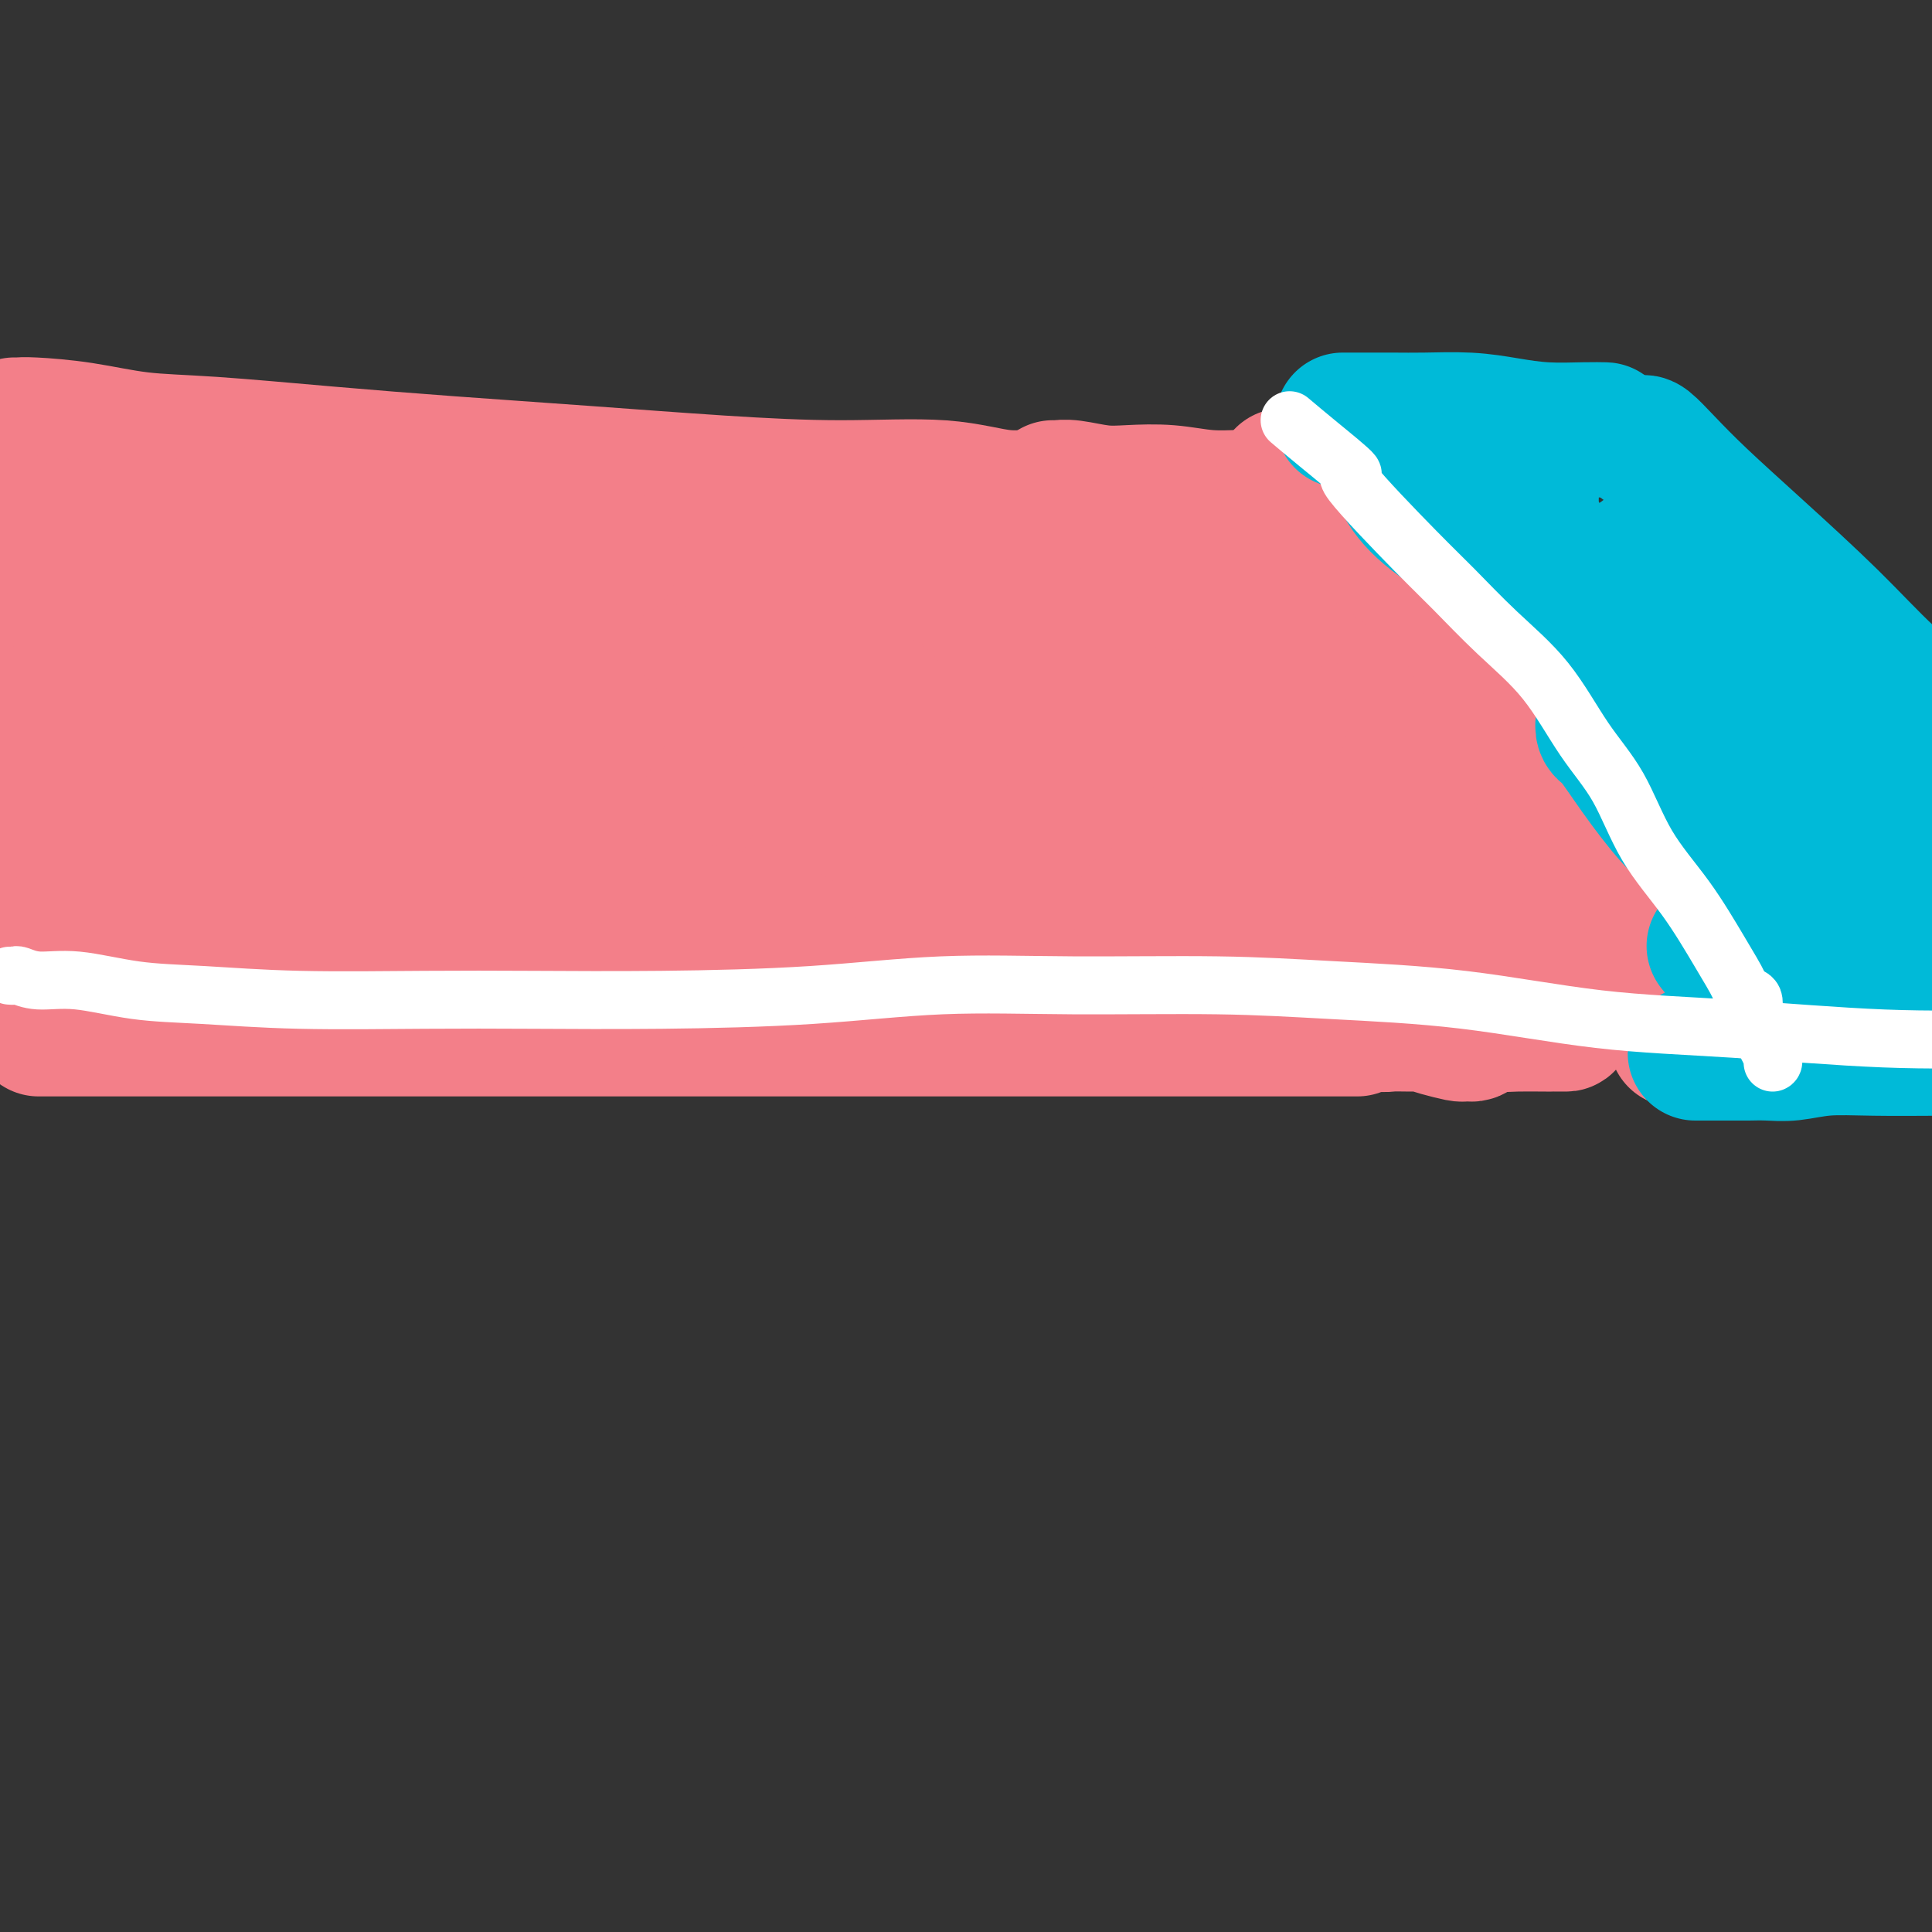 <svg viewBox='0 0 400 400' version='1.1' xmlns='http://www.w3.org/2000/svg' xmlns:xlink='http://www.w3.org/1999/xlink'><rect x="0" y="0" width="400" height="400" fill="#333333" stroke="none"/><g fill='none' stroke='#F37F89' stroke-width='28' stroke-linecap='round' stroke-linejoin='round'><path d='M3,88c0.310,0.015 0.621,0.031 1,0c0.379,-0.031 0.827,-0.107 3,0c2.173,0.107 6.071,0.399 10,1c3.929,0.601 7.887,1.512 12,2c4.113,0.488 8.380,0.554 15,1c6.620,0.446 15.593,1.273 24,2c8.407,0.727 16.249,1.356 25,2c8.751,0.644 18.410,1.305 28,2c9.590,0.695 19.112,1.424 28,2c8.888,0.576 17.141,0.999 25,1c7.859,0.001 15.324,-0.420 21,0c5.676,0.420 9.563,1.682 13,2c3.437,0.318 6.424,-0.307 8,0c1.576,0.307 1.742,1.546 2,2c0.258,0.454 0.608,0.122 1,0c0.392,-0.122 0.826,-0.035 1,0c0.174,0.035 0.087,0.017 0,0'/><path d='M8,213c2.309,0.000 4.618,0.000 9,0c4.382,0.000 10.836,0.000 16,0c5.164,-0.000 9.039,0.000 15,0c5.961,0.000 14.009,-0.000 22,0c7.991,0.000 15.925,0.000 25,0c9.075,-0.000 19.292,-0.000 29,0c9.708,0.000 18.908,0.000 29,0c10.092,0.000 21.076,0.000 32,0c10.924,-0.000 21.789,0.000 31,0c9.211,0.000 16.769,-0.000 24,0c7.231,0.000 14.134,0.000 20,0c5.866,-0.000 10.696,-0.000 14,0c3.304,0.000 5.082,0.000 6,0c0.918,0.000 0.977,0.000 1,0c0.023,0.000 0.012,0.000 0,0'/><path d='M218,101c0.230,0.030 0.460,0.060 1,0c0.540,-0.060 1.391,-0.208 3,0c1.609,0.208 3.977,0.774 6,1c2.023,0.226 3.703,0.113 6,0c2.297,-0.113 5.211,-0.226 8,0c2.789,0.226 5.452,0.793 8,1c2.548,0.207 4.982,0.056 7,0c2.018,-0.056 3.620,-0.015 5,0c1.380,0.015 2.537,0.004 3,0c0.463,-0.004 0.231,-0.002 0,0'/><path d='M266,99c-0.271,-0.420 -0.541,-0.839 0,0c0.541,0.839 1.895,2.937 3,4c1.105,1.063 1.962,1.092 3,2c1.038,0.908 2.256,2.696 3,4c0.744,1.304 1.013,2.125 2,3c0.987,0.875 2.691,1.805 4,3c1.309,1.195 2.223,2.654 3,4c0.777,1.346 1.415,2.581 2,4c0.585,1.419 1.116,3.024 2,4c0.884,0.976 2.123,1.322 3,2c0.877,0.678 1.394,1.688 2,3c0.606,1.312 1.303,2.928 2,4c0.697,1.072 1.395,1.602 2,2c0.605,0.398 1.115,0.663 2,2c0.885,1.337 2.143,3.746 3,5c0.857,1.254 1.311,1.355 2,2c0.689,0.645 1.611,1.836 2,3c0.389,1.164 0.245,2.300 1,3c0.755,0.700 2.409,0.963 3,2c0.591,1.037 0.118,2.848 1,4c0.882,1.152 3.118,1.643 4,3c0.882,1.357 0.411,3.579 1,5c0.589,1.421 2.237,2.043 3,3c0.763,0.957 0.641,2.251 1,3c0.359,0.749 1.199,0.953 2,2c0.801,1.047 1.562,2.936 2,4c0.438,1.064 0.554,1.304 1,2c0.446,0.696 1.223,1.848 2,3'/><path d='M327,184c2.974,5.313 1.910,4.097 2,4c0.090,-0.097 1.334,0.925 2,2c0.666,1.075 0.756,2.203 1,3c0.244,0.797 0.644,1.264 1,2c0.356,0.736 0.669,1.742 1,2c0.331,0.258 0.679,-0.230 1,0c0.321,0.230 0.615,1.179 1,2c0.385,0.821 0.863,1.515 1,2c0.137,0.485 -0.065,0.763 0,1c0.065,0.237 0.399,0.434 1,1c0.601,0.566 1.471,1.499 2,2c0.529,0.501 0.719,0.568 1,1c0.281,0.432 0.652,1.228 1,2c0.348,0.772 0.671,1.521 1,2c0.329,0.479 0.663,0.689 1,1c0.337,0.311 0.678,0.722 1,1c0.322,0.278 0.625,0.421 1,1c0.375,0.579 0.821,1.594 1,2c0.179,0.406 0.089,0.203 0,0'/></g>
<g fill='none' stroke='#00BAD8' stroke-width='28' stroke-linecap='round' stroke-linejoin='round'><path d='M351,218c0.376,0.000 0.751,0.000 1,0c0.249,-0.000 0.370,-0.000 1,0c0.630,0.000 1.767,0.000 2,0c0.233,-0.000 -0.438,-0.000 0,0c0.438,0.000 1.984,0.001 3,0c1.016,-0.001 1.503,-0.004 2,0c0.497,0.004 1.004,0.015 2,0c0.996,-0.015 2.482,-0.057 4,0c1.518,0.057 3.067,0.211 5,0c1.933,-0.211 4.251,-0.788 7,-1c2.749,-0.212 5.928,-0.061 10,0c4.072,0.061 9.036,0.030 14,0'/><path d='M278,87c0.092,0.002 0.185,0.003 2,0c1.815,-0.003 5.353,-0.011 8,0c2.647,0.011 4.402,0.041 7,0c2.598,-0.041 6.038,-0.155 9,0c2.962,0.155 5.446,0.577 8,1c2.554,0.423 5.180,0.845 8,1c2.820,0.155 5.836,0.042 8,0c2.164,-0.042 3.475,-0.012 4,0c0.525,0.012 0.262,0.006 0,0'/><path d='M340,92c0.112,-0.305 0.224,-0.610 1,0c0.776,0.610 2.218,2.136 4,4c1.782,1.864 3.906,4.066 7,7c3.094,2.934 7.159,6.601 12,11c4.841,4.399 10.457,9.531 15,14c4.543,4.469 8.012,8.277 12,12c3.988,3.723 8.494,7.362 13,11'/></g>
<g fill='none' stroke='#F37F89' stroke-width='28' stroke-linecap='round' stroke-linejoin='round'><path d='M226,171c0.117,0.166 0.235,0.332 -1,0c-1.235,-0.332 -3.821,-1.163 -9,-2c-5.179,-0.837 -12.951,-1.682 -20,-2c-7.049,-0.318 -13.377,-0.109 -20,-1c-6.623,-0.891 -13.542,-2.881 -21,-4c-7.458,-1.119 -15.457,-1.367 -22,-2c-6.543,-0.633 -11.632,-1.650 -15,-2c-3.368,-0.350 -5.015,-0.033 -6,0c-0.985,0.033 -1.308,-0.218 -1,0c0.308,0.218 1.246,0.906 5,2c3.754,1.094 10.322,2.594 17,4c6.678,1.406 13.464,2.716 22,4c8.536,1.284 18.820,2.540 31,3c12.180,0.460 26.255,0.123 38,0c11.745,-0.123 21.162,-0.034 30,0c8.838,0.034 17.099,0.011 23,0c5.901,-0.011 9.441,-0.010 11,0c1.559,0.010 1.137,0.028 1,0c-0.137,-0.028 0.012,-0.102 0,0c-0.012,0.102 -0.185,0.382 -1,0c-0.815,-0.382 -2.272,-1.425 -7,-2c-4.728,-0.575 -12.726,-0.683 -23,-1c-10.274,-0.317 -22.822,-0.845 -36,-1c-13.178,-0.155 -26.986,0.061 -41,0c-14.014,-0.061 -28.235,-0.401 -39,0c-10.765,0.401 -18.076,1.543 -22,2c-3.924,0.457 -4.462,0.228 -5,0'/><path d='M115,169c-16.748,0.763 -5.119,1.670 0,2c5.119,0.330 3.729,0.083 7,1c3.271,0.917 11.202,2.999 22,5c10.798,2.001 24.463,3.920 35,5c10.537,1.080 17.946,1.320 27,2c9.054,0.680 19.753,1.801 28,2c8.247,0.199 14.043,-0.522 18,0c3.957,0.522 6.076,2.287 7,3c0.924,0.713 0.652,0.373 -1,0c-1.652,-0.373 -4.683,-0.779 -9,-1c-4.317,-0.221 -9.919,-0.256 -18,-1c-8.081,-0.744 -18.641,-2.198 -30,-3c-11.359,-0.802 -23.519,-0.952 -33,-1c-9.481,-0.048 -16.285,0.005 -19,0c-2.715,-0.005 -1.341,-0.068 -1,1c0.341,1.068 -0.350,3.268 3,5c3.350,1.732 10.740,2.996 19,4c8.260,1.004 17.390,1.748 28,2c10.610,0.252 22.700,0.011 32,0c9.300,-0.011 15.812,0.209 21,0c5.188,-0.209 9.054,-0.846 11,-1c1.946,-0.154 1.972,0.176 2,0c0.028,-0.176 0.060,-0.856 0,-1c-0.060,-0.144 -0.210,0.249 -1,0c-0.790,-0.249 -2.220,-1.138 -5,-2c-2.780,-0.862 -6.910,-1.695 -11,-2c-4.090,-0.305 -8.140,-0.082 -10,0c-1.860,0.082 -1.532,0.023 -1,0c0.532,-0.023 1.266,-0.012 2,0'/><path d='M238,189c-3.887,-0.895 -1.606,-0.632 2,0c3.606,0.632 8.537,1.633 13,2c4.463,0.367 8.456,0.098 13,0c4.544,-0.098 9.637,-0.026 12,0c2.363,0.026 1.995,0.007 2,0c0.005,-0.007 0.382,-0.002 1,0c0.618,0.002 1.478,0.001 2,0c0.522,-0.001 0.705,-0.000 1,0c0.295,0.000 0.703,0.000 2,0c1.297,-0.000 3.483,0.000 6,0c2.517,-0.000 5.365,-0.000 7,0c1.635,0.000 2.058,0.001 3,0c0.942,-0.001 2.404,-0.004 4,0c1.596,0.004 3.326,0.015 5,0c1.674,-0.015 3.291,-0.057 4,0c0.709,0.057 0.510,0.211 -1,0c-1.510,-0.211 -4.330,-0.788 -8,-1c-3.670,-0.212 -8.192,-0.061 -11,0c-2.808,0.061 -3.904,0.030 -5,0'/><path d='M290,190c-4.022,-0.181 -1.576,-0.133 0,-1c1.576,-0.867 2.283,-2.649 3,-4c0.717,-1.351 1.445,-2.271 2,-3c0.555,-0.729 0.937,-1.269 1,-2c0.063,-0.731 -0.192,-1.655 0,-2c0.192,-0.345 0.830,-0.111 1,0c0.170,0.111 -0.128,0.099 0,0c0.128,-0.099 0.682,-0.284 2,1c1.318,1.284 3.398,4.039 5,6c1.602,1.961 2.724,3.128 4,4c1.276,0.872 2.705,1.448 4,2c1.295,0.552 2.457,1.079 3,1c0.543,-0.079 0.468,-0.763 0,-1c-0.468,-0.237 -1.331,-0.026 -2,0c-0.669,0.026 -1.146,-0.133 -2,0c-0.854,0.133 -2.085,0.557 -3,2c-0.915,1.443 -1.513,3.906 -2,6c-0.487,2.094 -0.862,3.819 -1,5c-0.138,1.181 -0.037,1.818 0,2c0.037,0.182 0.011,-0.091 0,0c-0.011,0.091 -0.005,0.545 0,1'/><path d='M305,207c-0.526,2.223 -0.340,0.782 0,1c0.340,0.218 0.834,2.097 1,3c0.166,0.903 0.002,0.830 0,1c-0.002,0.170 0.157,0.582 0,1c-0.157,0.418 -0.629,0.841 -1,1c-0.371,0.159 -0.641,0.054 -1,0c-0.359,-0.054 -0.809,-0.057 -1,0c-0.191,0.057 -0.125,0.173 -1,0c-0.875,-0.173 -2.691,-0.634 -4,-1c-1.309,-0.366 -2.109,-0.635 -3,-1c-0.891,-0.365 -1.872,-0.826 -3,-1c-1.128,-0.174 -2.402,-0.061 -3,0c-0.598,0.061 -0.518,0.069 -1,0c-0.482,-0.069 -1.525,-0.215 -2,0c-0.475,0.215 -0.381,0.790 0,1c0.381,0.210 1.051,0.056 2,0c0.949,-0.056 2.179,-0.015 4,0c1.821,0.015 4.235,0.004 7,0c2.765,-0.004 5.883,-0.002 9,0'/><path d='M308,212c4.411,0.155 4.439,0.041 6,0c1.561,-0.041 4.656,-0.011 6,0c1.344,0.011 0.937,0.003 1,0c0.063,-0.003 0.597,-0.003 1,0c0.403,0.003 0.676,0.007 1,0c0.324,-0.007 0.700,-0.024 1,0c0.300,0.024 0.523,0.090 0,-1c-0.523,-1.090 -1.792,-3.336 -3,-5c-1.208,-1.664 -2.355,-2.745 -4,-5c-1.645,-2.255 -3.789,-5.684 -6,-8c-2.211,-2.316 -4.489,-3.519 -6,-5c-1.511,-1.481 -2.256,-3.241 -3,-5'/><path d='M302,183c-4.209,-5.195 -4.230,-3.682 -5,-4c-0.770,-0.318 -2.288,-2.466 -4,-4c-1.712,-1.534 -3.619,-2.454 -5,-4c-1.381,-1.546 -2.238,-3.718 -4,-6c-1.762,-2.282 -4.431,-4.674 -6,-6c-1.569,-1.326 -2.039,-1.585 -3,-3c-0.961,-1.415 -2.415,-3.986 -4,-6c-1.585,-2.014 -3.303,-3.471 -5,-5c-1.697,-1.529 -3.375,-3.130 -4,-4c-0.625,-0.870 -0.199,-1.008 0,-1c0.199,0.008 0.172,0.161 0,0c-0.172,-0.161 -0.487,-0.638 1,0c1.487,0.638 4.777,2.391 7,4c2.223,1.609 3.379,3.074 5,4c1.621,0.926 3.706,1.314 5,2c1.294,0.686 1.796,1.672 2,2c0.204,0.328 0.109,-0.000 0,-1c-0.109,-1.000 -0.232,-2.671 -2,-5c-1.768,-2.329 -5.181,-5.318 -9,-8c-3.819,-2.682 -8.044,-5.059 -12,-7c-3.956,-1.941 -7.642,-3.446 -9,-4c-1.358,-0.554 -0.388,-0.158 0,0c0.388,0.158 0.194,0.079 0,0'/><path d='M250,127c-4.706,-3.104 -1.472,-1.363 1,0c2.472,1.363 4.180,2.350 6,3c1.820,0.650 3.751,0.963 5,1c1.249,0.037 1.817,-0.203 2,0c0.183,0.203 -0.019,0.849 0,1c0.019,0.151 0.260,-0.194 0,-1c-0.260,-0.806 -1.022,-2.072 -4,-3c-2.978,-0.928 -8.172,-1.516 -14,-2c-5.828,-0.484 -12.289,-0.863 -20,-1c-7.711,-0.137 -16.670,-0.033 -27,0c-10.330,0.033 -22.029,-0.005 -32,0c-9.971,0.005 -18.215,0.054 -24,0c-5.785,-0.054 -9.112,-0.209 -12,0c-2.888,0.209 -5.336,0.783 -6,1c-0.664,0.217 0.456,0.076 1,0c0.544,-0.076 0.513,-0.089 3,1c2.487,1.089 7.493,3.279 13,4c5.507,0.721 11.516,-0.027 18,0c6.484,0.027 13.444,0.830 21,1c7.556,0.170 15.707,-0.292 23,0c7.293,0.292 13.728,1.338 19,2c5.272,0.662 9.382,0.940 11,1c1.618,0.060 0.743,-0.099 1,0c0.257,0.099 1.645,0.457 0,0c-1.645,-0.457 -6.322,-1.728 -11,-3'/><path d='M224,132c-5.335,-0.962 -13.674,-1.865 -24,-3c-10.326,-1.135 -22.640,-2.500 -37,-3c-14.360,-0.500 -30.767,-0.133 -45,0c-14.233,0.133 -26.293,0.034 -37,0c-10.707,-0.034 -20.061,-0.001 -24,0c-3.939,0.001 -2.463,-0.030 -3,0c-0.537,0.030 -3.088,0.120 0,1c3.088,0.880 11.814,2.551 24,5c12.186,2.449 27.833,5.675 42,8c14.167,2.325 26.855,3.747 42,5c15.145,1.253 32.746,2.336 48,3c15.254,0.664 28.159,0.909 37,1c8.841,0.091 13.616,0.028 16,0c2.384,-0.028 2.377,-0.023 2,0c-0.377,0.023 -1.124,0.062 -1,0c0.124,-0.062 1.118,-0.227 -1,0c-2.118,0.227 -7.347,0.845 -16,0c-8.653,-0.845 -20.731,-3.155 -34,-4c-13.269,-0.845 -27.729,-0.227 -41,0c-13.271,0.227 -25.355,0.062 -35,0c-9.645,-0.062 -16.853,-0.020 -20,0c-3.147,0.020 -2.233,0.019 -2,0c0.233,-0.019 -0.214,-0.057 0,0c0.214,0.057 1.088,0.207 7,1c5.912,0.793 16.860,2.227 27,3c10.140,0.773 19.470,0.885 28,1c8.530,0.115 16.258,0.232 21,0c4.742,-0.232 6.498,-0.815 7,-1c0.502,-0.185 -0.249,0.027 0,0c0.249,-0.027 1.500,-0.293 -2,-1c-3.500,-0.707 -11.750,-1.853 -20,-3'/><path d='M183,145c-9.388,-1.582 -21.859,-3.536 -36,-5c-14.141,-1.464 -29.951,-2.436 -46,-3c-16.049,-0.564 -32.336,-0.720 -46,-1c-13.664,-0.280 -24.704,-0.684 -31,0c-6.296,0.684 -7.848,2.456 -9,4c-1.152,1.544 -1.904,2.858 0,5c1.904,2.142 6.464,5.110 15,9c8.536,3.890 21.049,8.703 32,11c10.951,2.297 20.339,2.080 31,2c10.661,-0.080 22.595,-0.023 31,0c8.405,0.023 13.280,0.011 16,0c2.720,-0.011 3.283,-0.022 3,0c-0.283,0.022 -1.413,0.077 -1,0c0.413,-0.077 2.370,-0.288 -1,0c-3.370,0.288 -12.068,1.073 -20,2c-7.932,0.927 -15.099,1.997 -24,3c-8.901,1.003 -19.537,1.941 -28,3c-8.463,1.059 -14.753,2.239 -19,3c-4.247,0.761 -6.452,1.104 -8,2c-1.548,0.896 -2.440,2.346 -2,3c0.440,0.654 2.210,0.511 8,1c5.790,0.489 15.598,1.609 25,2c9.402,0.391 18.396,0.052 27,0c8.604,-0.052 16.816,0.183 22,0c5.184,-0.183 7.339,-0.783 8,-1c0.661,-0.217 -0.171,-0.052 -1,0c-0.829,0.052 -1.656,-0.008 -7,0c-5.344,0.008 -15.206,0.085 -28,0c-12.794,-0.085 -28.522,-0.330 -43,0c-14.478,0.330 -27.708,1.237 -36,2c-8.292,0.763 -11.646,1.381 -15,2'/><path d='M0,189c-20.216,0.583 -5.756,0.041 0,0c5.756,-0.041 2.809,0.420 8,1c5.191,0.580 18.519,1.280 32,2c13.481,0.720 27.116,1.461 40,2c12.884,0.539 25.018,0.877 35,1c9.982,0.123 17.814,0.031 22,0c4.186,-0.031 4.727,-0.001 5,0c0.273,0.001 0.279,-0.028 -1,0c-1.279,0.028 -3.841,0.113 -10,0c-6.159,-0.113 -15.915,-0.422 -25,-1c-9.085,-0.578 -17.500,-1.423 -26,-2c-8.500,-0.577 -17.084,-0.884 -23,-1c-5.916,-0.116 -9.162,-0.041 -10,0c-0.838,0.041 0.734,0.050 1,0c0.266,-0.050 -0.773,-0.157 4,0c4.773,0.157 15.358,0.577 25,1c9.642,0.423 18.341,0.849 29,1c10.659,0.151 23.277,0.029 33,0c9.723,-0.029 16.550,0.036 20,0c3.450,-0.036 3.523,-0.173 4,0c0.477,0.173 1.356,0.656 -1,0c-2.356,-0.656 -7.949,-2.449 -16,-4c-8.051,-1.551 -18.560,-2.859 -31,-4c-12.440,-1.141 -26.811,-2.115 -44,-3c-17.189,-0.885 -37.197,-1.681 -52,-2c-14.803,-0.319 -24.402,-0.159 -34,0'/><path d='M7,184c-3.670,-0.040 -7.340,-0.080 0,0c7.340,0.080 25.689,0.281 41,0c15.311,-0.281 27.583,-1.044 39,-2c11.417,-0.956 21.979,-2.104 27,-3c5.021,-0.896 4.500,-1.540 5,-2c0.500,-0.460 2.021,-0.737 -1,-1c-3.021,-0.263 -10.583,-0.514 -21,-1c-10.417,-0.486 -23.689,-1.208 -38,-2c-14.311,-0.792 -29.660,-1.655 -42,-2c-12.340,-0.345 -21.670,-0.173 -31,0'/><path d='M19,173c-3.935,-0.099 -7.869,-0.197 0,0c7.869,0.197 27.543,0.691 43,0c15.457,-0.691 26.697,-2.565 36,-4c9.303,-1.435 16.667,-2.430 20,-3c3.333,-0.570 2.634,-0.716 2,-1c-0.634,-0.284 -1.201,-0.707 -4,-1c-2.799,-0.293 -7.828,-0.457 -14,-1c-6.172,-0.543 -13.485,-1.466 -24,-2c-10.515,-0.534 -24.230,-0.679 -36,-1c-11.770,-0.321 -21.594,-0.819 -27,-1c-5.406,-0.181 -6.395,-0.045 -7,0c-0.605,0.045 -0.826,0.001 0,0c0.826,-0.001 2.697,0.042 10,0c7.303,-0.042 20.036,-0.169 32,0c11.964,0.169 23.160,0.635 34,0c10.840,-0.635 21.324,-2.371 28,-4c6.676,-1.629 9.545,-3.152 11,-4c1.455,-0.848 1.497,-1.022 0,-1c-1.497,0.022 -4.531,0.241 -11,0c-6.469,-0.241 -16.372,-0.940 -27,-2c-10.628,-1.060 -21.981,-2.479 -34,-3c-12.019,-0.521 -24.703,-0.142 -33,0c-8.297,0.142 -12.208,0.048 -14,0c-1.792,-0.048 -1.466,-0.050 -1,0c0.466,0.050 1.073,0.151 7,0c5.927,-0.151 17.173,-0.555 28,-2c10.827,-1.445 21.234,-3.930 33,-6c11.766,-2.070 24.890,-3.726 33,-5c8.110,-1.274 11.205,-2.166 13,-3c1.795,-0.834 2.291,-1.609 1,-2c-1.291,-0.391 -4.369,-0.397 -11,-1c-6.631,-0.603 -16.816,-1.801 -27,-3'/><path d='M80,123c-12.429,-1.036 -25.000,-0.625 -38,-1c-13.000,-0.375 -26.429,-1.536 -34,-2c-7.571,-0.464 -9.286,-0.232 -11,0'/><path d='M1,120c-2.652,0.152 -5.303,0.303 0,0c5.303,-0.303 18.561,-1.062 30,-2c11.439,-0.938 21.058,-2.056 32,-4c10.942,-1.944 23.209,-4.716 29,-6c5.791,-1.284 5.108,-1.081 5,-1c-0.108,0.081 0.358,0.038 0,0c-0.358,-0.038 -1.539,-0.073 -6,0c-4.461,0.073 -12.201,0.253 -20,0c-7.799,-0.253 -15.657,-0.940 -23,0c-7.343,0.940 -14.172,3.506 -18,5c-3.828,1.494 -4.653,1.917 -5,2c-0.347,0.083 -0.214,-0.173 1,0c1.214,0.173 3.508,0.775 9,1c5.492,0.225 14.182,0.074 22,0c7.818,-0.074 14.763,-0.073 20,0c5.237,0.073 8.766,0.216 10,0c1.234,-0.216 0.175,-0.790 0,-1c-0.175,-0.210 0.536,-0.056 -1,0c-1.536,0.056 -5.319,0.015 -11,0c-5.681,-0.015 -13.261,-0.004 -20,0c-6.739,0.004 -12.638,0.001 -16,0c-3.362,-0.001 -4.186,0.001 -3,0c1.186,-0.001 4.381,-0.006 8,0c3.619,0.006 7.663,0.021 9,0c1.337,-0.021 -0.033,-0.078 -1,0c-0.967,0.078 -1.529,0.290 -5,0c-3.471,-0.290 -9.849,-1.083 -16,-2c-6.151,-0.917 -12.076,-1.959 -18,-3'/><path d='M13,109c-9.333,-1.167 -12.667,-1.583 -16,-2'/><path d='M4,109c-1.119,-0.295 -2.239,-0.591 0,0c2.239,0.591 7.835,2.067 13,3c5.165,0.933 9.897,1.322 16,2c6.103,0.678 13.577,1.646 21,2c7.423,0.354 14.794,0.095 22,0c7.206,-0.095 14.248,-0.024 20,0c5.752,0.024 10.215,0.003 13,0c2.785,-0.003 3.894,0.013 4,0c0.106,-0.013 -0.789,-0.056 -1,0c-0.211,0.056 0.263,0.211 -1,0c-1.263,-0.211 -4.262,-0.789 -8,-1c-3.738,-0.211 -8.215,-0.057 -12,0c-3.785,0.057 -6.879,0.015 -10,0c-3.121,-0.015 -6.270,-0.004 -8,0c-1.730,0.004 -2.040,0.001 -1,0c1.040,-0.001 3.431,-0.000 7,0c3.569,0.000 8.315,0.000 14,0c5.685,-0.000 12.307,-0.000 18,0c5.693,0.000 10.456,0.000 13,0c2.544,-0.000 2.870,-0.000 3,0c0.130,0.000 0.065,0.000 0,0'/></g>
<g fill='none' stroke='#00BAD8' stroke-width='28' stroke-linecap='round' stroke-linejoin='round'><path d='M302,105c-0.190,-0.353 -0.379,-0.706 0,0c0.379,0.706 1.328,2.473 2,4c0.672,1.527 1.069,2.816 2,4c0.931,1.184 2.396,2.262 3,3c0.604,0.738 0.345,1.135 1,2c0.655,0.865 2.223,2.198 3,3c0.777,0.802 0.761,1.074 2,2c1.239,0.926 3.731,2.506 5,4c1.269,1.494 1.315,2.902 2,4c0.685,1.098 2.007,1.885 3,3c0.993,1.115 1.655,2.557 3,4c1.345,1.443 3.373,2.888 5,4c1.627,1.112 2.854,1.891 4,3c1.146,1.109 2.210,2.549 3,4c0.790,1.451 1.307,2.912 2,4c0.693,1.088 1.562,1.802 3,3c1.438,1.198 3.446,2.881 5,4c1.554,1.119 2.654,1.675 4,3c1.346,1.325 2.940,3.420 4,5c1.060,1.580 1.588,2.644 2,3c0.412,0.356 0.708,0.003 1,0c0.292,-0.003 0.579,0.345 1,1c0.421,0.655 0.978,1.616 2,3c1.022,1.384 2.511,3.192 4,5'/><path d='M368,180c10.695,12.234 4.434,5.320 2,3c-2.434,-2.320 -1.041,-0.047 0,1c1.041,1.047 1.729,0.868 2,1c0.271,0.132 0.124,0.574 0,1c-0.124,0.426 -0.227,0.836 0,1c0.227,0.164 0.783,0.081 1,0c0.217,-0.081 0.095,-0.162 0,0c-0.095,0.162 -0.164,0.567 0,1c0.164,0.433 0.560,0.895 1,1c0.440,0.105 0.923,-0.147 1,0c0.077,0.147 -0.253,0.694 0,1c0.253,0.306 1.088,0.371 1,0c-0.088,-0.371 -1.101,-1.177 -2,-2c-0.899,-0.823 -1.686,-1.664 -2,-2c-0.314,-0.336 -0.157,-0.168 0,0'/><path d='M332,149c-0.122,0.767 -0.245,1.534 0,2c0.245,0.466 0.856,0.632 2,2c1.144,1.368 2.820,3.938 5,7c2.180,3.062 4.863,6.616 7,9c2.137,2.384 3.727,3.596 5,5c1.273,1.404 2.227,2.998 3,4c0.773,1.002 1.363,1.410 2,2c0.637,0.590 1.320,1.362 2,2c0.680,0.638 1.357,1.142 2,2c0.643,0.858 1.252,2.071 2,3c0.748,0.929 1.637,1.573 2,2c0.363,0.427 0.202,0.637 0,1c-0.202,0.363 -0.446,0.881 0,1c0.446,0.119 1.582,-0.160 2,0c0.418,0.160 0.120,0.760 0,1c-0.120,0.240 -0.060,0.120 0,0'/><path d='M355,196c-0.084,-0.123 -0.167,-0.246 0,0c0.167,0.246 0.586,0.861 2,1c1.414,0.139 3.824,-0.198 7,0c3.176,0.198 7.119,0.929 11,2c3.881,1.071 7.699,2.481 11,3c3.301,0.519 6.086,0.148 9,0c2.914,-0.148 5.957,-0.074 9,0'/><path d='M395,186c-0.017,-0.790 -0.033,-1.580 0,-2c0.033,-0.420 0.116,-0.471 0,-1c-0.116,-0.529 -0.432,-1.538 -1,-3c-0.568,-1.462 -1.388,-3.378 -2,-5c-0.612,-1.622 -1.016,-2.950 -2,-4c-0.984,-1.050 -2.548,-1.824 -4,-3c-1.452,-1.176 -2.793,-2.755 -4,-4c-1.207,-1.245 -2.280,-2.154 -3,-3c-0.720,-0.846 -1.088,-1.627 -2,-3c-0.912,-1.373 -2.368,-3.338 -4,-5c-1.632,-1.662 -3.442,-3.021 -5,-5c-1.558,-1.979 -2.866,-4.576 -5,-7c-2.134,-2.424 -5.094,-4.673 -8,-7c-2.906,-2.327 -5.757,-4.730 -9,-7c-3.243,-2.270 -6.876,-4.406 -9,-6c-2.124,-1.594 -2.739,-2.645 -3,-3c-0.261,-0.355 -0.169,-0.015 0,0c0.169,0.015 0.414,-0.295 0,0c-0.414,0.295 -1.486,1.195 0,3c1.486,1.805 5.529,4.515 9,7c3.471,2.485 6.370,4.747 10,8c3.630,3.253 7.992,7.499 12,11c4.008,3.501 7.662,6.259 11,9c3.338,2.741 6.359,5.467 9,8c2.641,2.533 4.903,4.874 7,7c2.097,2.126 4.028,4.036 5,5c0.972,0.964 0.986,0.982 1,1'/><path d='M398,177c9.938,9.025 2.784,2.088 -1,-2c-3.784,-4.088 -4.199,-5.327 -6,-8c-1.801,-2.673 -4.987,-6.782 -9,-11c-4.013,-4.218 -8.852,-8.547 -13,-12c-4.148,-3.453 -7.605,-6.029 -11,-9c-3.395,-2.971 -6.727,-6.336 -9,-9c-2.273,-2.664 -3.485,-4.628 -5,-6c-1.515,-1.372 -3.332,-2.154 -4,-3c-0.668,-0.846 -0.186,-1.757 0,-2c0.186,-0.243 0.078,0.181 0,1c-0.078,0.819 -0.126,2.031 2,5c2.126,2.969 6.425,7.693 10,12c3.575,4.307 6.427,8.197 9,11c2.573,2.803 4.869,4.518 6,6c1.131,1.482 1.099,2.731 1,3c-0.099,0.269 -0.264,-0.443 0,-1c0.264,-0.557 0.956,-0.958 0,-2c-0.956,-1.042 -3.559,-2.726 -9,-6c-5.441,-3.274 -13.721,-8.137 -22,-13'/><path d='M337,131c-9.424,-6.119 -17.485,-10.416 -24,-14c-6.515,-3.584 -11.483,-6.456 -15,-9c-3.517,-2.544 -5.583,-4.759 -7,-7c-1.417,-2.241 -2.184,-4.508 -3,-6c-0.816,-1.492 -1.681,-2.209 -2,-3c-0.319,-0.791 -0.091,-1.654 0,-2c0.091,-0.346 0.046,-0.173 0,0'/></g>
<g fill='none' stroke='#FFFFFF' stroke-width='12' stroke-linecap='round' stroke-linejoin='round'><path d='M2,202c0.386,0.034 0.772,0.069 1,0c0.228,-0.069 0.298,-0.240 1,0c0.702,0.240 2.034,0.891 4,1c1.966,0.109 4.565,-0.325 8,0c3.435,0.325 7.706,1.407 12,2c4.294,0.593 8.609,0.695 14,1c5.391,0.305 11.857,0.812 20,1c8.143,0.188 17.964,0.057 26,0c8.036,-0.057 14.288,-0.039 22,0c7.712,0.039 16.885,0.101 27,0c10.115,-0.101 21.174,-0.364 31,-1c9.826,-0.636 18.420,-1.645 27,-2c8.580,-0.355 17.145,-0.057 27,0c9.855,0.057 20.999,-0.126 30,0c9.001,0.126 15.857,0.563 24,1c8.143,0.437 17.571,0.874 27,2c9.429,1.126 18.857,2.941 28,4c9.143,1.059 18.000,1.362 28,2c10.000,0.638 21.143,1.611 31,2c9.857,0.389 18.429,0.195 27,0'/><path d='M267,87c1.651,1.394 3.302,2.788 6,5c2.698,2.212 6.444,5.242 7,6c0.556,0.758 -2.076,-0.758 0,2c2.076,2.758 8.860,9.788 13,14c4.140,4.212 5.635,5.604 8,8c2.365,2.396 5.599,5.795 9,9c3.401,3.205 6.970,6.214 10,10c3.030,3.786 5.520,8.348 8,12c2.480,3.652 4.948,6.393 7,10c2.052,3.607 3.686,8.080 6,12c2.314,3.920 5.307,7.285 8,11c2.693,3.715 5.084,7.778 7,11c1.916,3.222 3.356,5.603 4,7c0.644,1.397 0.492,1.810 1,2c0.508,0.190 1.677,0.156 2,1c0.323,0.844 -0.201,2.566 0,4c0.201,1.434 1.126,2.580 2,4c0.874,1.420 1.697,3.113 2,4c0.303,0.887 0.087,0.968 0,1c-0.087,0.032 -0.043,0.016 0,0'/></g>
<g fill='none' stroke='#00BAD8' stroke-width='12' stroke-linecap='round' stroke-linejoin='round'><path d='M316,109c0.342,-0.430 0.684,-0.860 2,0c1.316,0.860 3.607,3.010 5,4c1.393,0.990 1.890,0.819 2,1c0.110,0.181 -0.166,0.713 0,1c0.166,0.287 0.774,0.330 1,0c0.226,-0.330 0.071,-1.031 0,-2c-0.071,-0.969 -0.057,-2.204 0,-3c0.057,-0.796 0.158,-1.152 0,-2c-0.158,-0.848 -0.574,-2.188 -1,-3c-0.426,-0.812 -0.860,-1.096 -1,-1c-0.140,0.096 0.015,0.574 0,1c-0.015,0.426 -0.200,0.802 0,1c0.200,0.198 0.786,0.218 1,0c0.214,-0.218 0.058,-0.674 0,-1c-0.058,-0.326 -0.016,-0.522 0,-1c0.016,-0.478 0.008,-1.239 0,-2'/><path d='M325,102c0.000,-2.167 0.000,-1.083 0,0'/></g>
</svg>